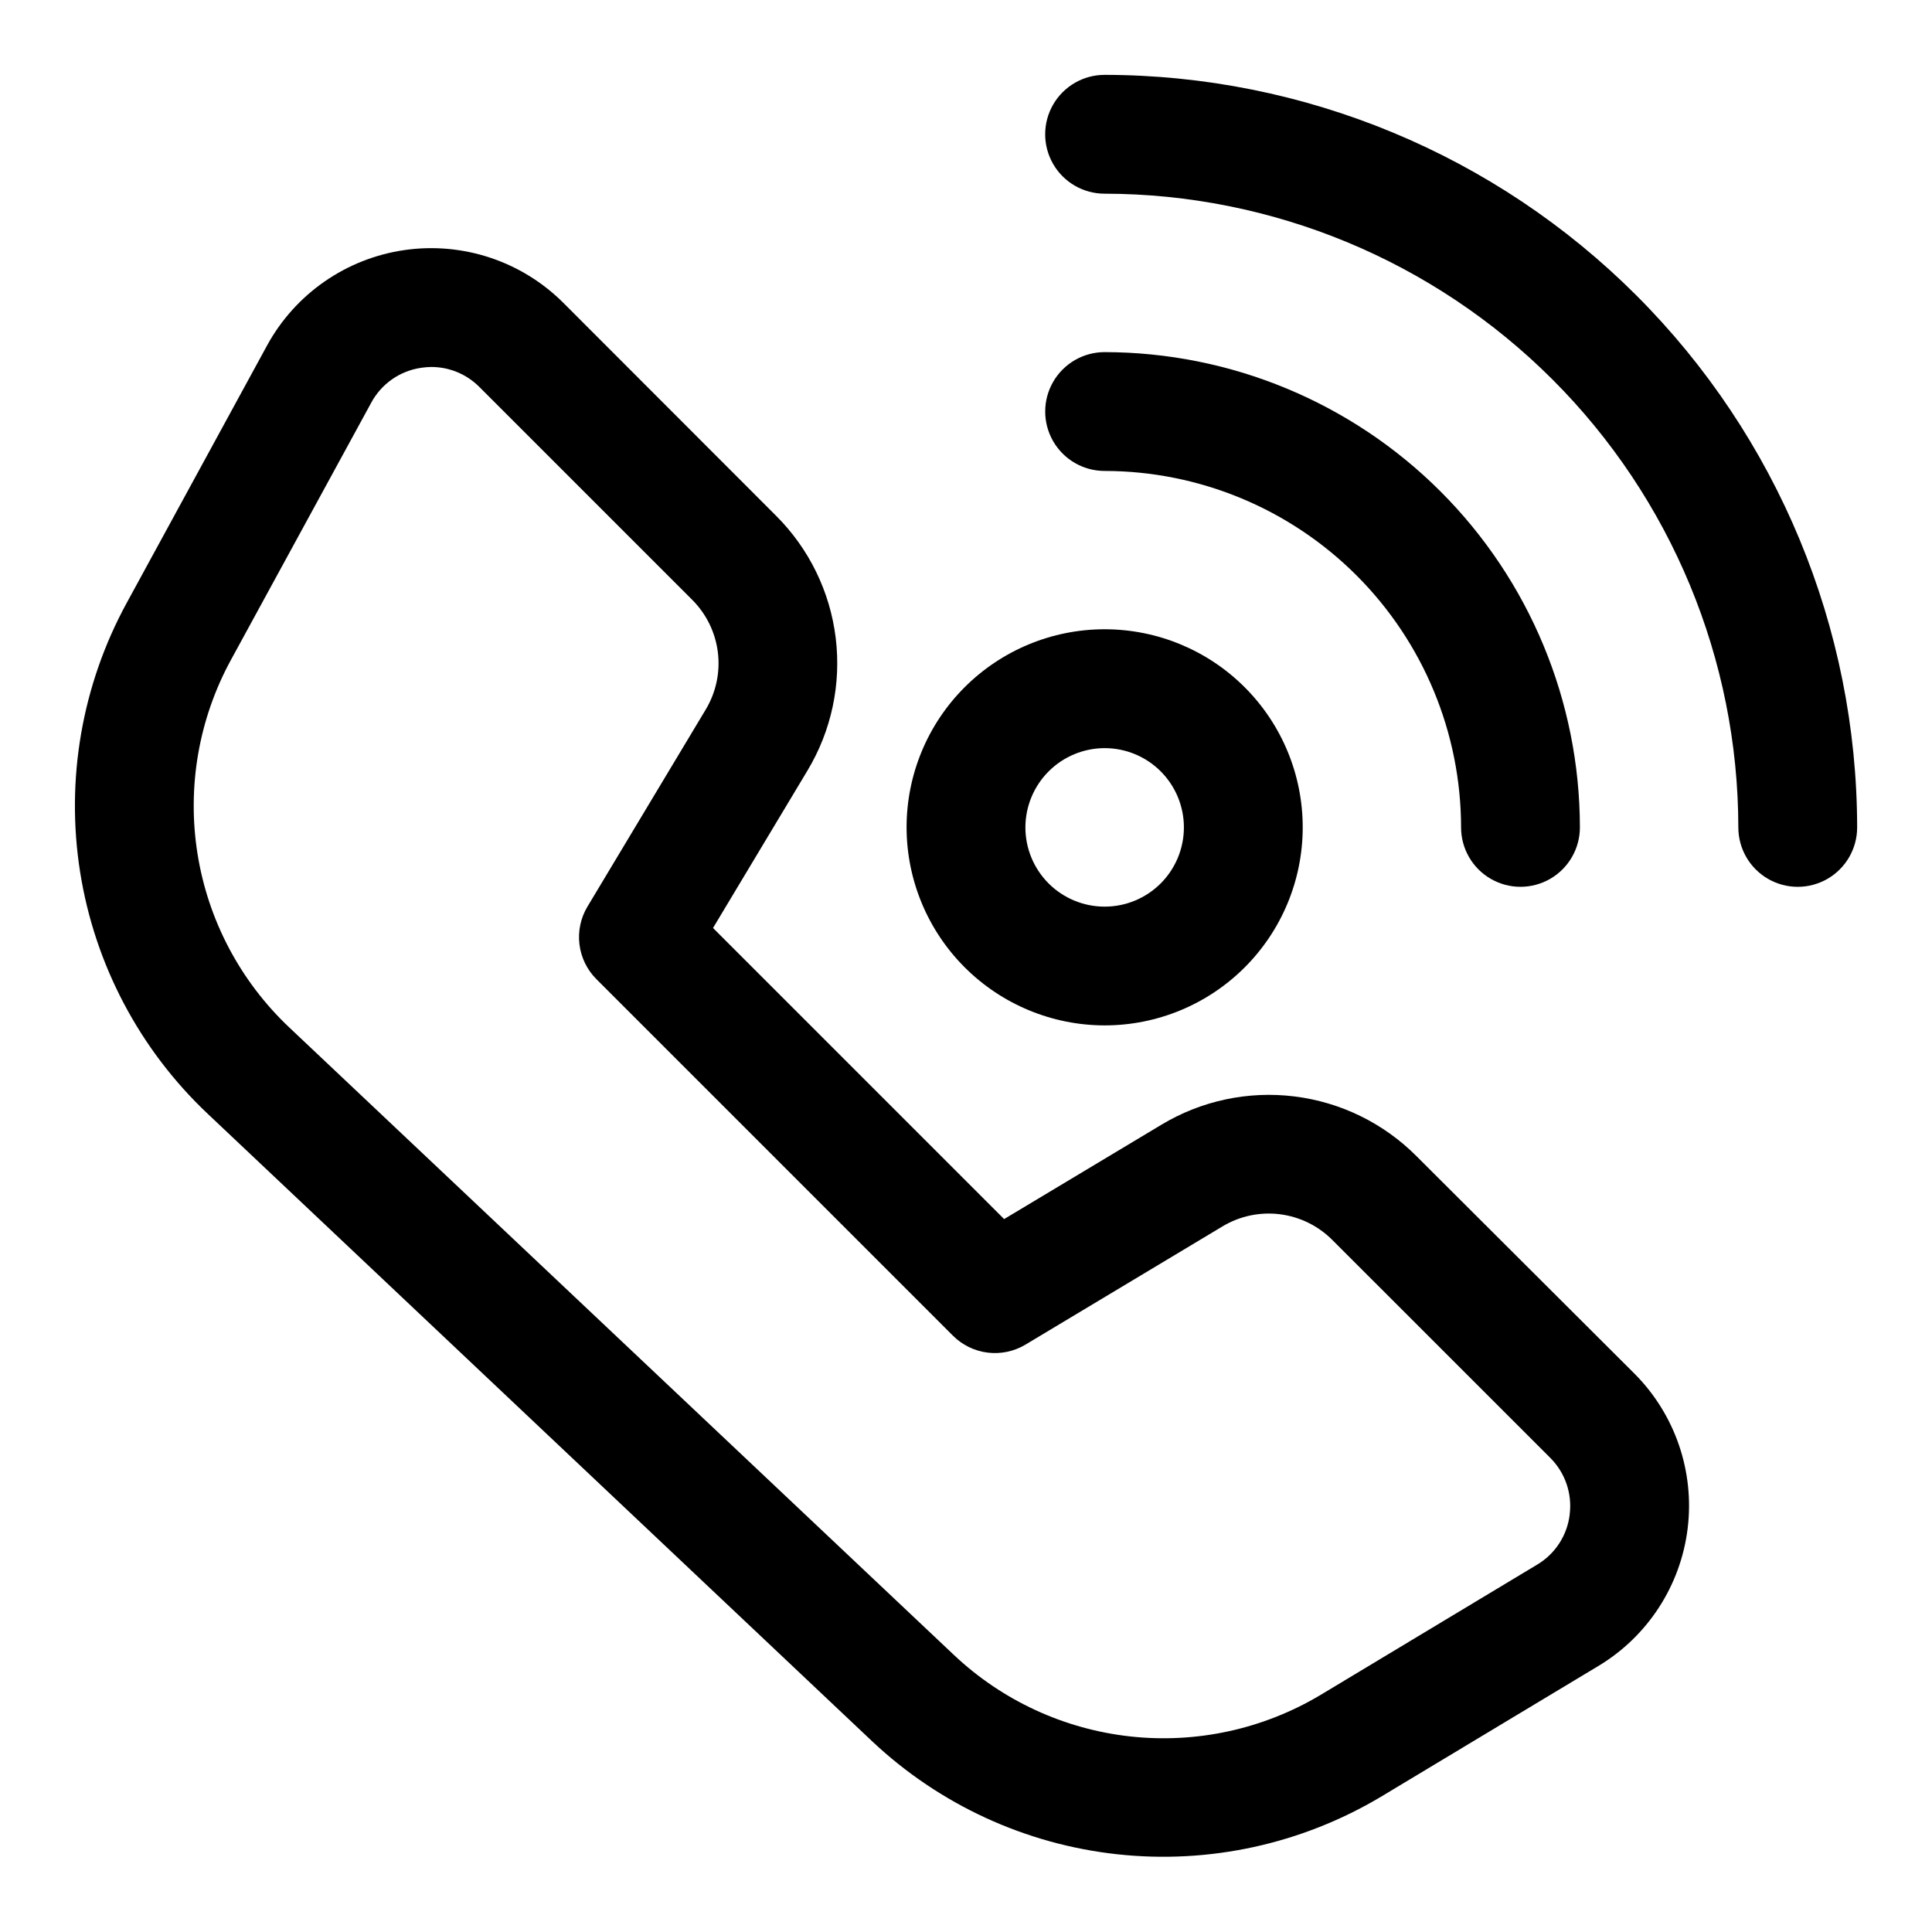 <?xml version="1.0" encoding="UTF-8"?>
<!-- Uploaded to: ICON Repo, www.iconrepo.com, Generator: ICON Repo Mixer Tools -->
<svg fill="#000000" width="800px" height="800px" version="1.1" viewBox="144 144 512 512" xmlns="http://www.w3.org/2000/svg">
 <g>
  <path d="m519.37 450.38c-8.711-8.738-20.098-14.309-32.344-15.816-12.246-1.512-24.645 1.125-35.215 7.488l-41.707 25.016-77.145-77.145 25.016-41.691c6.363-10.57 9-22.965 7.492-35.211-1.504-12.246-7.07-23.633-15.805-32.344l-56.348-56.398c-11.047-11.047-26.652-16.238-42.117-14.008-15.461 2.227-28.969 11.613-36.445 25.328l-37.203 68.234c-11.863 21.762-16.188 46.832-12.309 71.309 3.883 24.477 15.754 46.977 33.77 63.996l176.18 166.38c17.82 16.754 40.613 27.246 64.93 29.887 24.316 2.644 48.832-2.707 69.836-15.242l57.59-34.637h0.004c13.086-7.852 21.828-21.293 23.691-36.438 1.867-15.148-3.348-30.309-14.137-41.102zm40.621 94.984h-0.004c-0.656 5.531-3.852 10.445-8.641 13.289l-57.574 34.637h-0.004c-15.121 8.984-32.758 12.805-50.242 10.883-17.484-1.926-33.871-9.484-46.676-21.543l-176.23-166.38c-12.953-12.246-21.492-28.43-24.285-46.035-2.793-17.605 0.316-35.641 8.844-51.293l37.219-68.234c2.711-5.012 7.644-8.438 13.285-9.227 0.867-0.129 1.738-0.199 2.613-0.207 4.781-0.004 9.367 1.902 12.738 5.293l56.41 56.41c3.758 3.754 6.152 8.656 6.801 13.93 0.648 5.273-0.488 10.613-3.227 15.164l-31.332 52.207c-1.805 3.012-2.551 6.543-2.121 10.031 0.43 3.484 2.016 6.727 4.5 9.207l94.465 94.465c2.477 2.481 5.711 4.062 9.191 4.496 3.481 0.434 7.004-0.305 10.016-2.102l52.238-31.348c4.555-2.738 9.895-3.875 15.168-3.223 5.273 0.652 10.176 3.051 13.93 6.812l57.75 57.734h-0.004c3.949 3.926 5.859 9.461 5.164 14.988z"/>
  <path d="m436.73 163.84c-5.625 0-10.824 3.004-13.637 7.875-2.812 4.871-2.812 10.871 0 15.742s8.012 7.871 13.637 7.871c44.523 0.051 87.211 17.762 118.7 49.246 31.484 31.484 49.195 74.172 49.246 118.7 0 5.621 3 10.82 7.871 13.633 4.871 2.812 10.871 2.812 15.746 0 4.871-2.812 7.871-8.012 7.871-13.633-0.059-52.875-21.09-103.57-58.477-140.96-37.387-37.387-88.078-58.418-140.95-58.477z"/>
  <path d="m531.2 363.27c0 5.621 3 10.82 7.871 13.633s10.871 2.812 15.742 0 7.875-8.012 7.875-13.633c-0.035-33.395-13.316-65.414-36.93-89.027-23.613-23.613-55.629-36.895-89.023-36.926-5.625 0-10.824 3-13.637 7.871s-2.812 10.871 0 15.742c2.812 4.871 8.012 7.875 13.637 7.875 25.043 0.023 49.059 9.984 66.77 27.695 17.707 17.711 27.668 41.723 27.695 66.77z"/>
  <path d="m436.73 415.74c13.922 0.004 27.277-5.523 37.125-15.367 9.848-9.844 15.379-23.195 15.379-37.117 0.004-13.926-5.527-27.277-15.371-37.121-9.848-9.848-23.199-15.375-37.125-15.375-13.922 0-27.273 5.535-37.117 15.383-9.844 9.844-15.371 23.199-15.367 37.125 0.02 13.91 5.559 27.242 15.395 37.082 9.836 9.836 23.172 15.371 37.082 15.391zm0-73.477c5.57-0.004 10.914 2.203 14.855 6.141 3.941 3.938 6.16 9.281 6.16 14.852 0.004 5.57-2.207 10.914-6.144 14.855-3.938 3.941-9.281 6.156-14.852 6.156-5.57 0.004-10.914-2.211-14.855-6.148-3.938-3.938-6.152-9.281-6.152-14.852 0.008-5.566 2.223-10.902 6.156-14.84 3.934-3.934 9.266-6.152 14.832-6.164z"/>
 </g>
</svg>